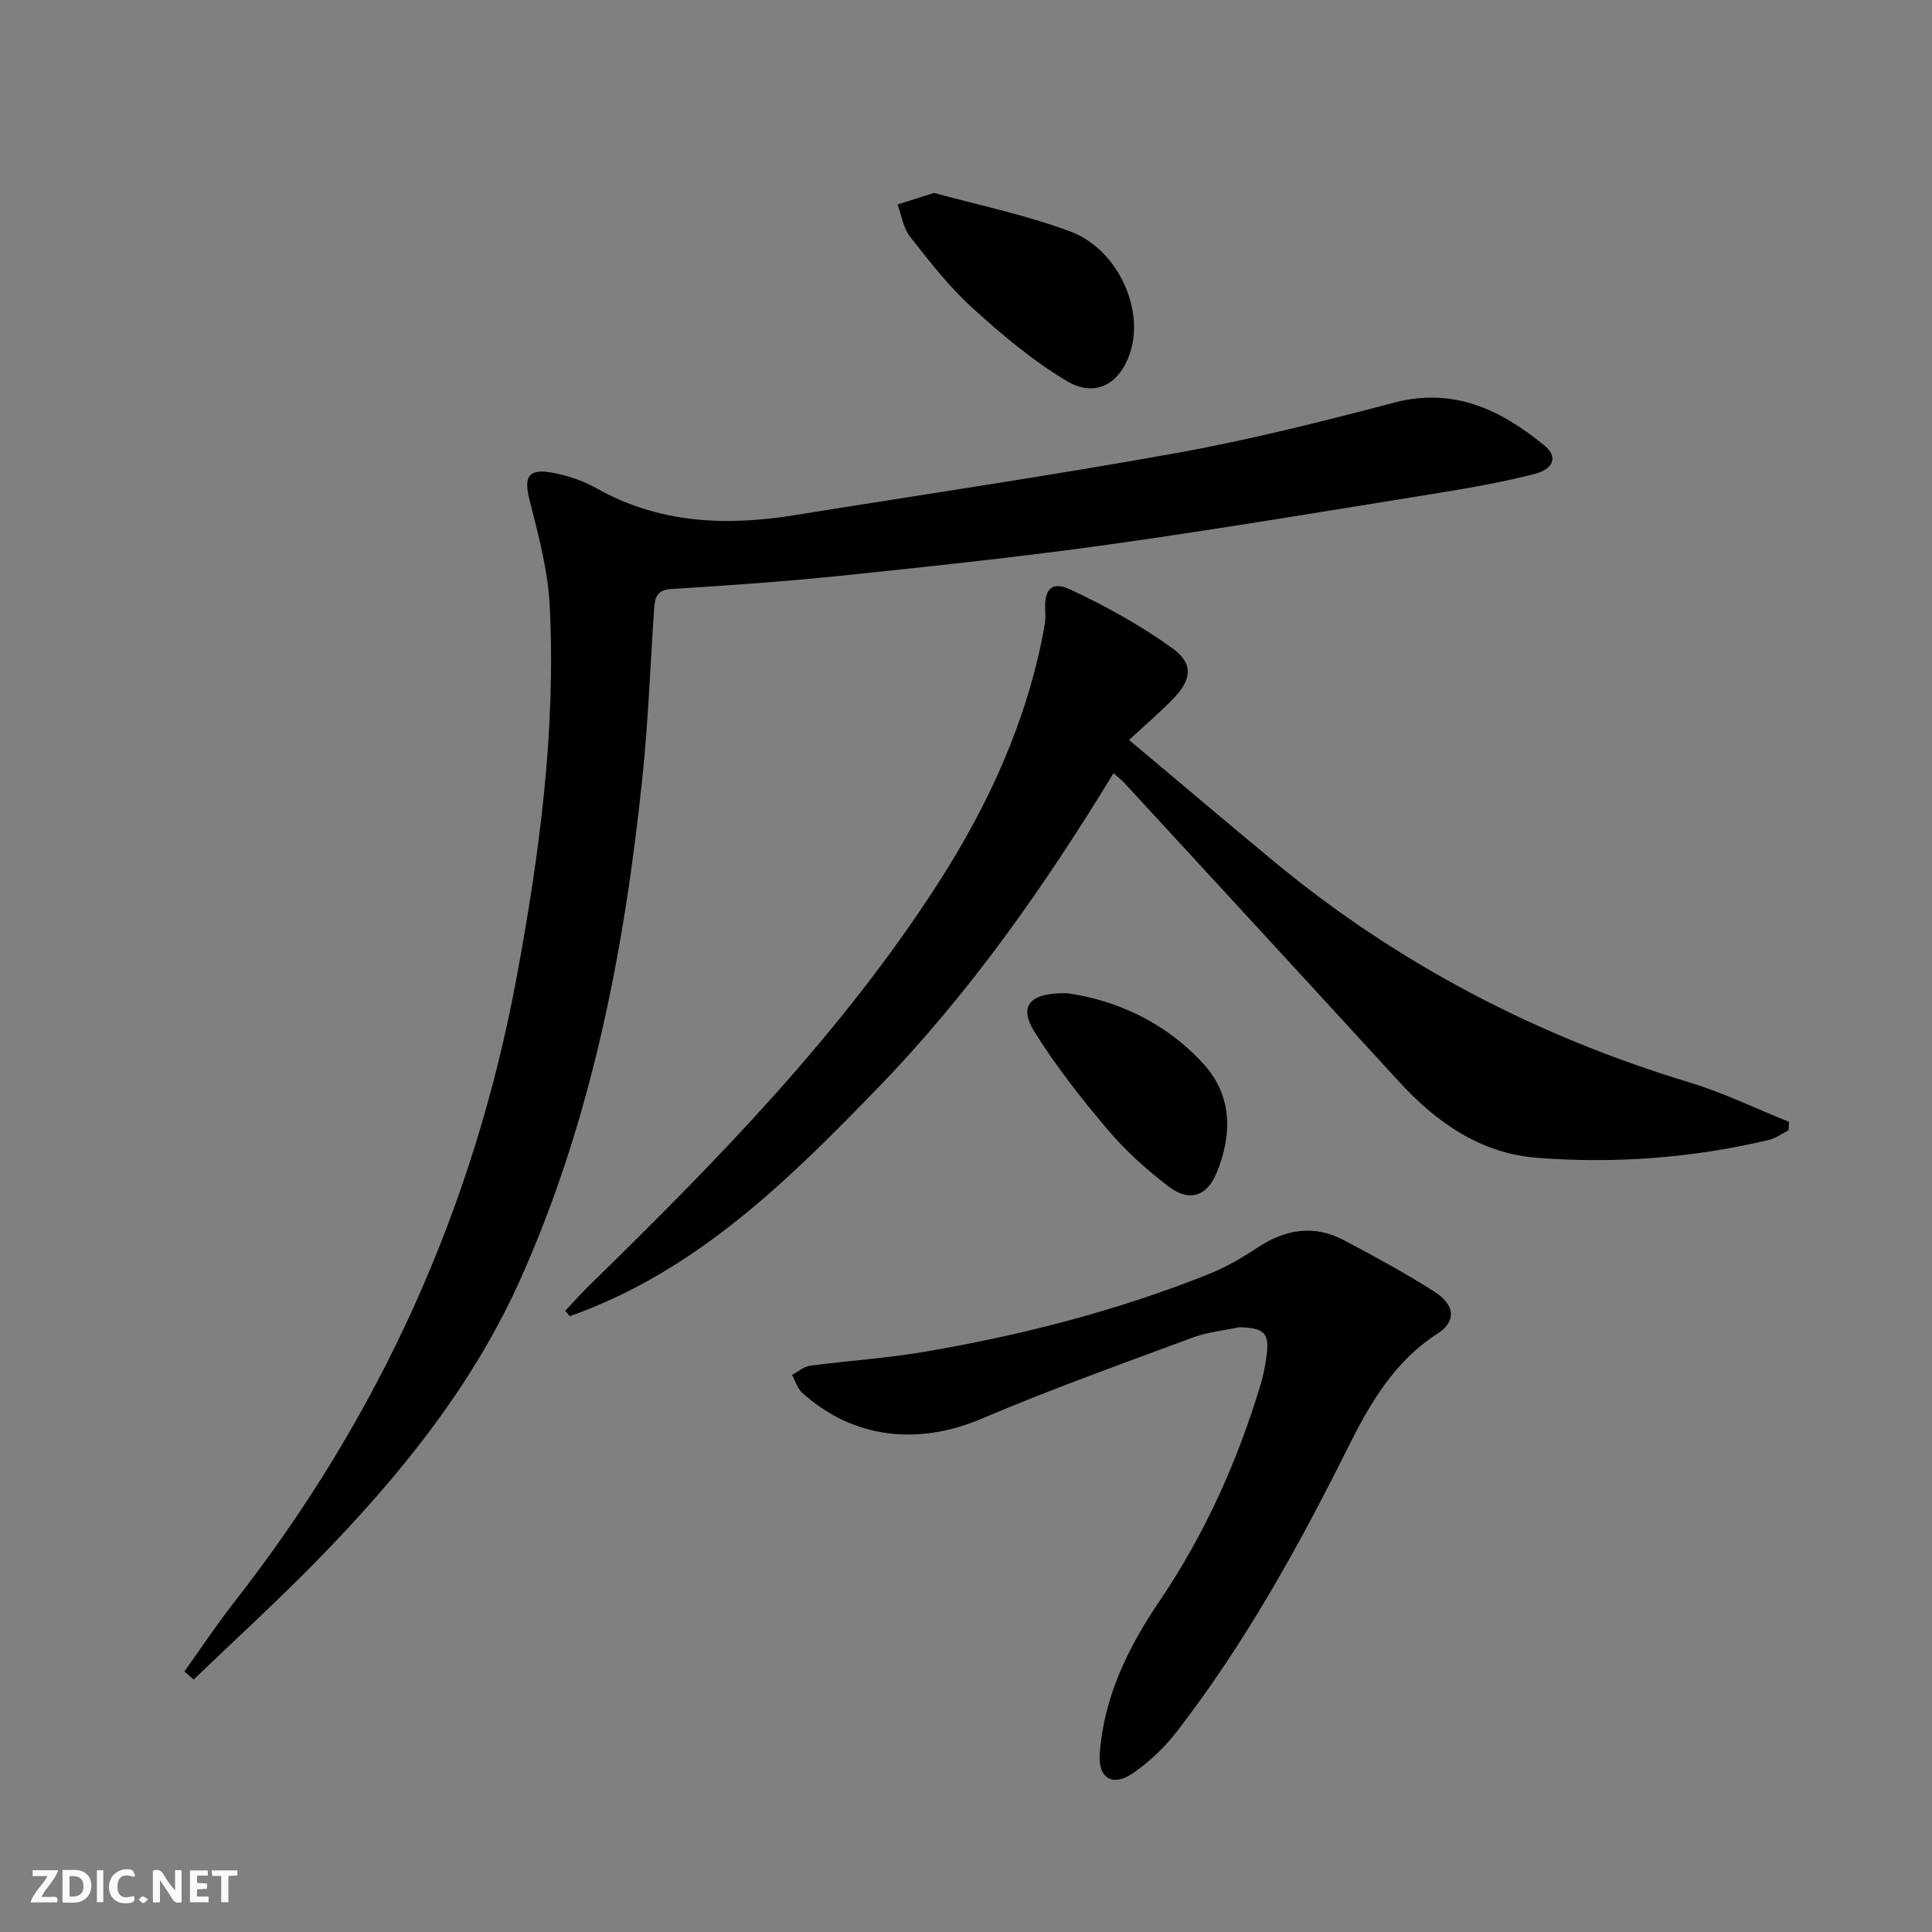 <svg enable-background="new 0 0 400 400" viewBox="0 0 400 400" xmlns="http://www.w3.org/2000/svg"><rect x="0" y="0" width="400" height="400" fill="#808080" stroke="none"/><g fill="#fbfafa"><path d="m37.59 393.81c-.92.31-1.52.05-2-.78-.7-1.2-1.52-2.34-2.47-3.78v4.59c-.55.03-.95.05-1.41.07-.03-.37-.06-.64-.06-.91 0-1.91 0-3.81 0-5.7 1.13-.41 1.77-.03 2.29.91.62 1.11 1.38 2.14 2.31 3.19v-4.2h1.35v6.61z"/><path d="m12.94 393.88v-6.75c1.9.19 3.93-.54 5.37 1.29.8 1.01.78 2.88.03 3.97-1.37 1.97-3.4 1.51-5.4 1.49m1.45-1.22c2.04.12 2.92-.58 2.89-2.21-.03-1.51-.98-2.19-2.89-2z"/><path d="m11.81 393.87h-5.49c.68-2.18 2.47-3.48 3.51-5.45h-3.08v-1.21h5.29c-.71 2.13-2.44 3.48-3.47 5.51.86 0 1.63.04 2.39-.01.79-.05 1.14.21.85 1.16"/><path d="m39.33 393.86v-6.61h3.7v1.07h-2.22v1.52c.68.04 1.34.09 2.07.13v1.07c-.72.05-1.38.09-2.1.14v1.48h2.4v1.19h-3.85z"/><path d="m27.71 388.56c-1.15-.3-2.46-.61-3.1.64-.37.73-.41 1.93-.06 2.67.63 1.35 1.99.93 3.17.68.35.94-.01 1.32-.93 1.46-1.62.25-3.05-.27-3.76-1.48-.73-1.25-.6-3.03.31-4.17.88-1.11 2.71-1.7 4-1.16.32.13.44.74.65 1.12-.1.08-.19.16-.28.24"/><path d="m49.15 387.24v1.07c-.59.02-1.17.05-1.87.08v5.44h-1.48v-5.44h-1.85c-.05-.4-.08-.73-.13-1.15z"/><path d="m20.06 387.21h1.33v6.62h-1.33z"/><path d="m30.68 393.25c-.49.38-.8.79-1.05.76-.32-.05-.6-.45-.9-.7.26-.24.51-.64.8-.67.29-.04.62.3 1.15.61"/></g><path d="m38.18 346.05c3.43-4.79 6.7-9.72 10.33-14.36 30.06-38.42 49.61-81.57 58.49-129.53 4.7-25.38 8.12-50.93 6.81-76.8-.37-7.31-2.34-14.61-4.16-21.77-1.26-4.93-.31-6.68 4.86-5.69 3.05.58 6.16 1.6 8.85 3.12 13.01 7.36 26.86 7.95 41.15 5.64 26.37-4.25 52.8-8.13 79.08-12.87 15.14-2.73 30.13-6.5 45.02-10.42 12.38-3.26 22.1 1.47 31.14 8.86 2.83 2.31 1.99 4.89-2.16 5.94-6.41 1.62-12.94 2.8-19.47 3.85-22.61 3.64-45.21 7.43-67.88 10.63-18.25 2.57-36.59 4.51-54.93 6.43-12.06 1.26-24.17 2.12-36.27 2.86-3.12.19-3.46 1.86-3.61 4.13-.79 11.61-1.22 23.26-2.42 34.83-3.71 35.65-10.43 70.64-25.11 103.61-9.94 22.34-25.15 41.06-42.08 58.4-8.32 8.52-17.14 16.56-25.73 24.82-.64-.57-1.27-1.13-1.91-1.68z" fill="#000001"/><path d="m233.76 153.2c10.68 8.96 20.42 17.24 30.27 25.38 25.48 21.04 54.18 35.96 85.79 45.54 7.04 2.13 13.73 5.4 20.58 8.15-.03.58-.06 1.16-.09 1.74-1.35.68-2.63 1.65-4.06 1.99-15.81 3.76-31.92 4.96-48.04 3.71-11.62-.9-20.81-7.3-28.6-15.81-18.89-20.63-37.85-41.2-56.8-61.78-.55-.6-1.22-1.1-2.27-2.03-14.22 23.33-29.72 45.45-48.62 64.97-18.73 19.36-37.85 38.22-63.95 47.44-.32-.37-.63-.74-.95-1.11 1.66-1.75 3.26-3.56 4.98-5.25 26.48-25.85 52.35-52.27 72.44-83.6 10.27-16.02 18.14-33.23 21.67-52.14.21-1.13.4-2.3.32-3.43-.36-4.94 1.14-6.81 5.29-4.86 7.3 3.42 14.46 7.39 20.99 12.09 4.47 3.22 4.03 6.53.15 10.51-2.54 2.63-5.34 5.01-9.1 8.49z" fill="#000001"/><path d="m256.59 274.78c-3.24.7-6.62 1.02-9.69 2.16-14.62 5.43-29.33 10.68-43.67 16.79-13.17 5.6-26.61 4.16-37.16-5.39-.99-.9-1.4-2.44-2.08-3.68 1.24-.66 2.43-1.73 3.74-1.9 7.89-1.05 15.88-1.55 23.72-2.89 20.15-3.44 39.9-8.51 58.91-16.12 3.52-1.41 6.88-3.38 10.05-5.48 5.77-3.81 11.7-4.76 17.89-1.47 6.31 3.35 12.62 6.75 18.64 10.6 4.36 2.79 4.6 6.19.68 8.71-8.98 5.78-14.01 14.51-18.56 23.63-10.26 20.58-21.39 40.64-35.5 58.88-2.5 3.23-5.63 6.18-9 8.5-4.2 2.89-7.23 1.05-6.87-3.99.83-11.8 5.9-22.1 12.39-31.67 9.42-13.9 16.16-28.99 20.98-45.01.52-1.74.84-3.55 1.11-5.35.75-5.09-.26-6.16-5.58-6.32z" fill="#000001"/><path d="m193.39 39.94c8.93 2.47 18.88 4.5 28.28 8.02 9.6 3.6 15.09 15.67 12.47 24.54-2.04 6.91-7.24 10-13.32 6.36-7.05-4.21-13.48-9.64-19.58-15.19-4.77-4.34-8.8-9.54-12.8-14.63-1.42-1.81-1.78-4.44-2.62-6.7 2.11-.66 4.2-1.32 7.57-2.4z" fill="#000001"/><path d="m220.98 205.64c9.86 1.38 20.25 5.87 28.23 14.68 5.93 6.55 5.92 14.47 2.74 22.37-1.99 4.95-5.63 6.25-9.92 3.02-4.6-3.47-8.97-7.44-12.7-11.83-5.45-6.42-10.69-13.13-15.16-20.26-3.29-5.27-1.12-8.15 6.81-7.98z" fill="#000001"/></svg>